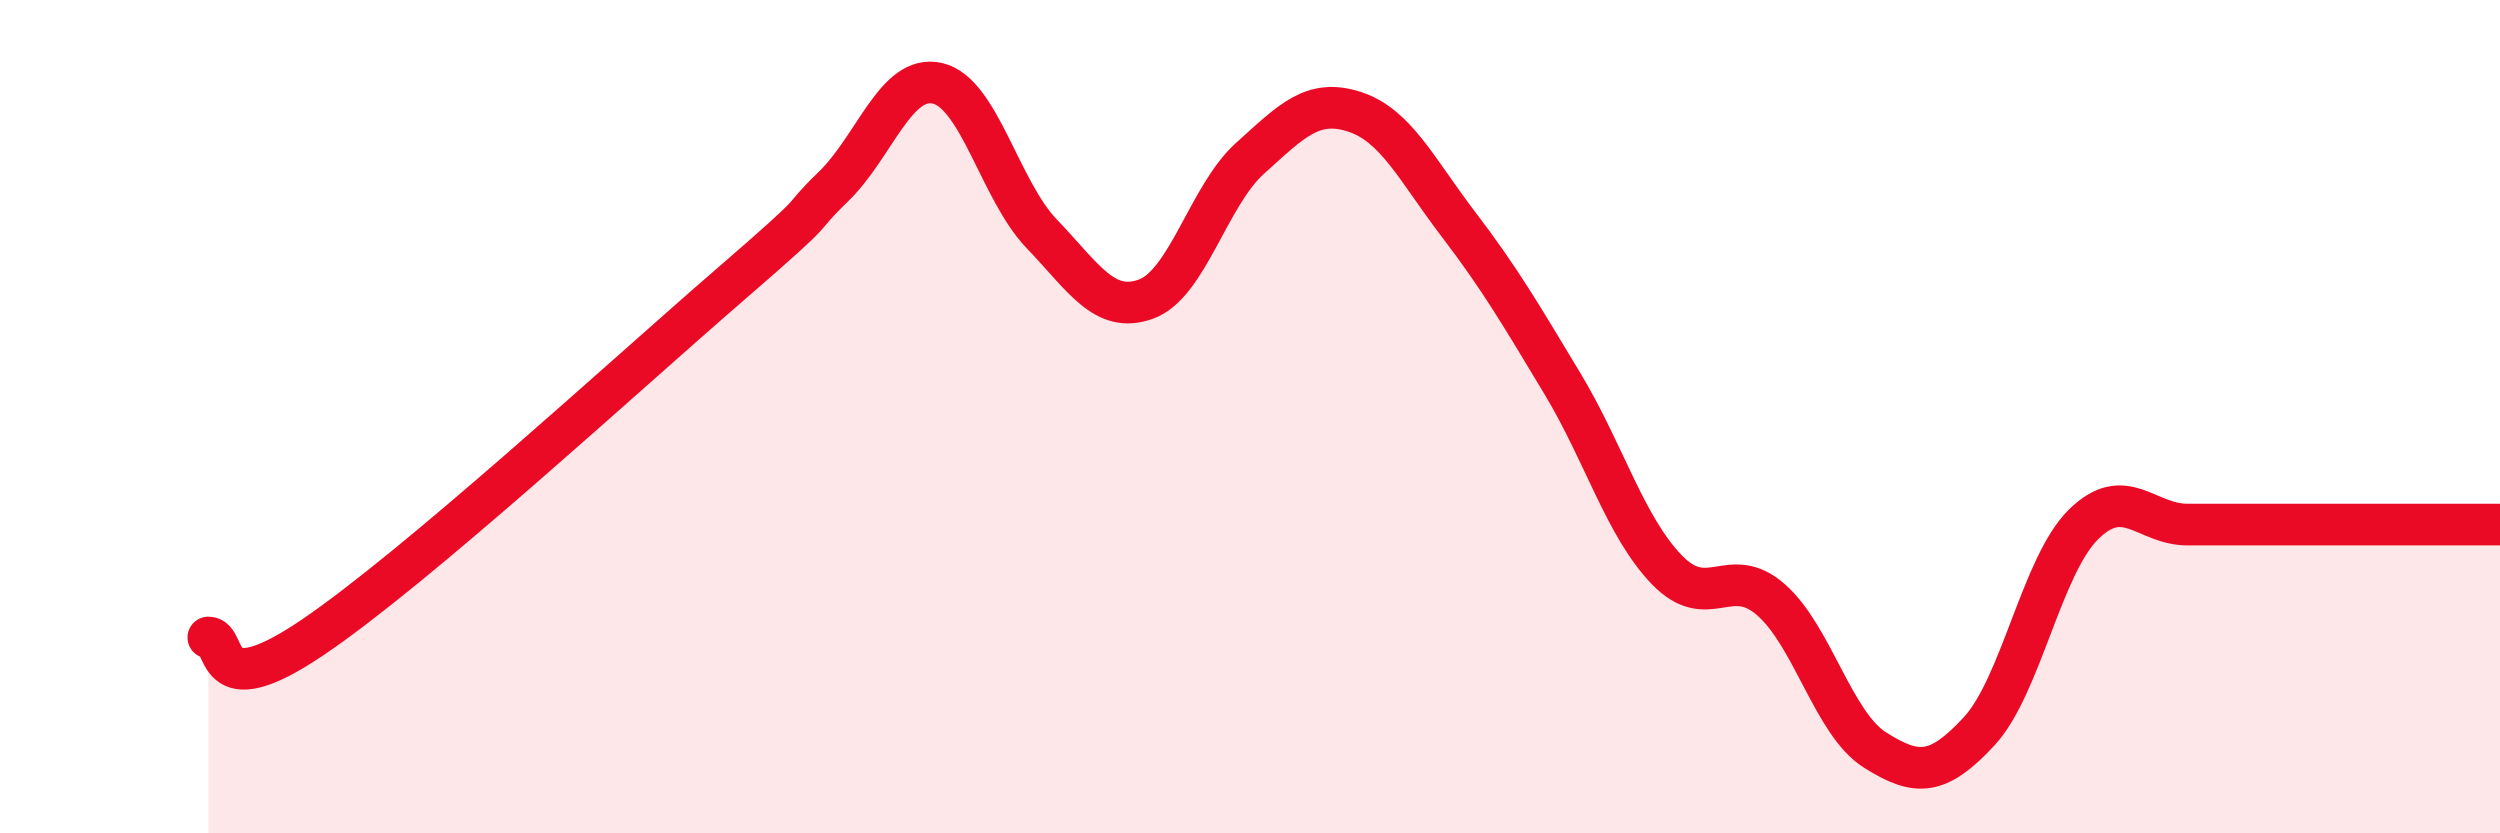 
    <svg width="60" height="20" viewBox="0 0 60 20" xmlns="http://www.w3.org/2000/svg">
      <path
        d="M 5,15.3 C 5.5,15.3 5,16.99 7.5,15.3 C 10,13.61 15,9.01 17.5,6.85 C 20,4.69 19,5.45 20,4.48 C 21,3.51 21.5,1.77 22.5,2 C 23.5,2.23 24,4.57 25,5.61 C 26,6.65 26.5,7.54 27.5,7.18 C 28.5,6.82 29,4.7 30,3.8 C 31,2.9 31.5,2.36 32.5,2.68 C 33.5,3 34,4.07 35,5.38 C 36,6.69 36.5,7.55 37.5,9.21 C 38.5,10.87 39,12.63 40,13.67 C 41,14.71 41.5,13.52 42.5,14.39 C 43.5,15.26 44,17.37 45,18 C 46,18.63 46.5,18.63 47.5,17.55 C 48.5,16.47 49,13.58 50,12.59 C 51,11.6 51.5,12.59 52.5,12.59 C 53.5,12.59 53.5,12.59 55,12.59 C 56.5,12.59 59,12.59 60,12.59L60 20L5 20Z"
        fill="#EB0A25"
        opacity="0.1"
        stroke-linecap="round"
        stroke-linejoin="round"
      />
      <path
        d="M 5,15.3 C 5.5,15.3 5,16.99 7.5,15.3 C 10,13.61 15,9.01 17.5,6.85 C 20,4.69 19,5.45 20,4.48 C 21,3.51 21.5,1.77 22.5,2 C 23.5,2.23 24,4.57 25,5.61 C 26,6.65 26.5,7.54 27.5,7.18 C 28.5,6.82 29,4.7 30,3.8 C 31,2.9 31.5,2.36 32.5,2.68 C 33.5,3 34,4.07 35,5.38 C 36,6.69 36.5,7.55 37.5,9.21 C 38.5,10.87 39,12.63 40,13.67 C 41,14.71 41.5,13.52 42.5,14.39 C 43.5,15.26 44,17.37 45,18 C 46,18.63 46.5,18.63 47.5,17.55 C 48.5,16.47 49,13.58 50,12.59 C 51,11.6 51.5,12.59 52.5,12.59 C 53.5,12.59 53.5,12.59 55,12.59 C 56.5,12.59 59,12.59 60,12.59"
        stroke="#EB0A25"
        stroke-width="1"
        fill="none"
        stroke-linecap="round"
        stroke-linejoin="round"
      />
    </svg>
  